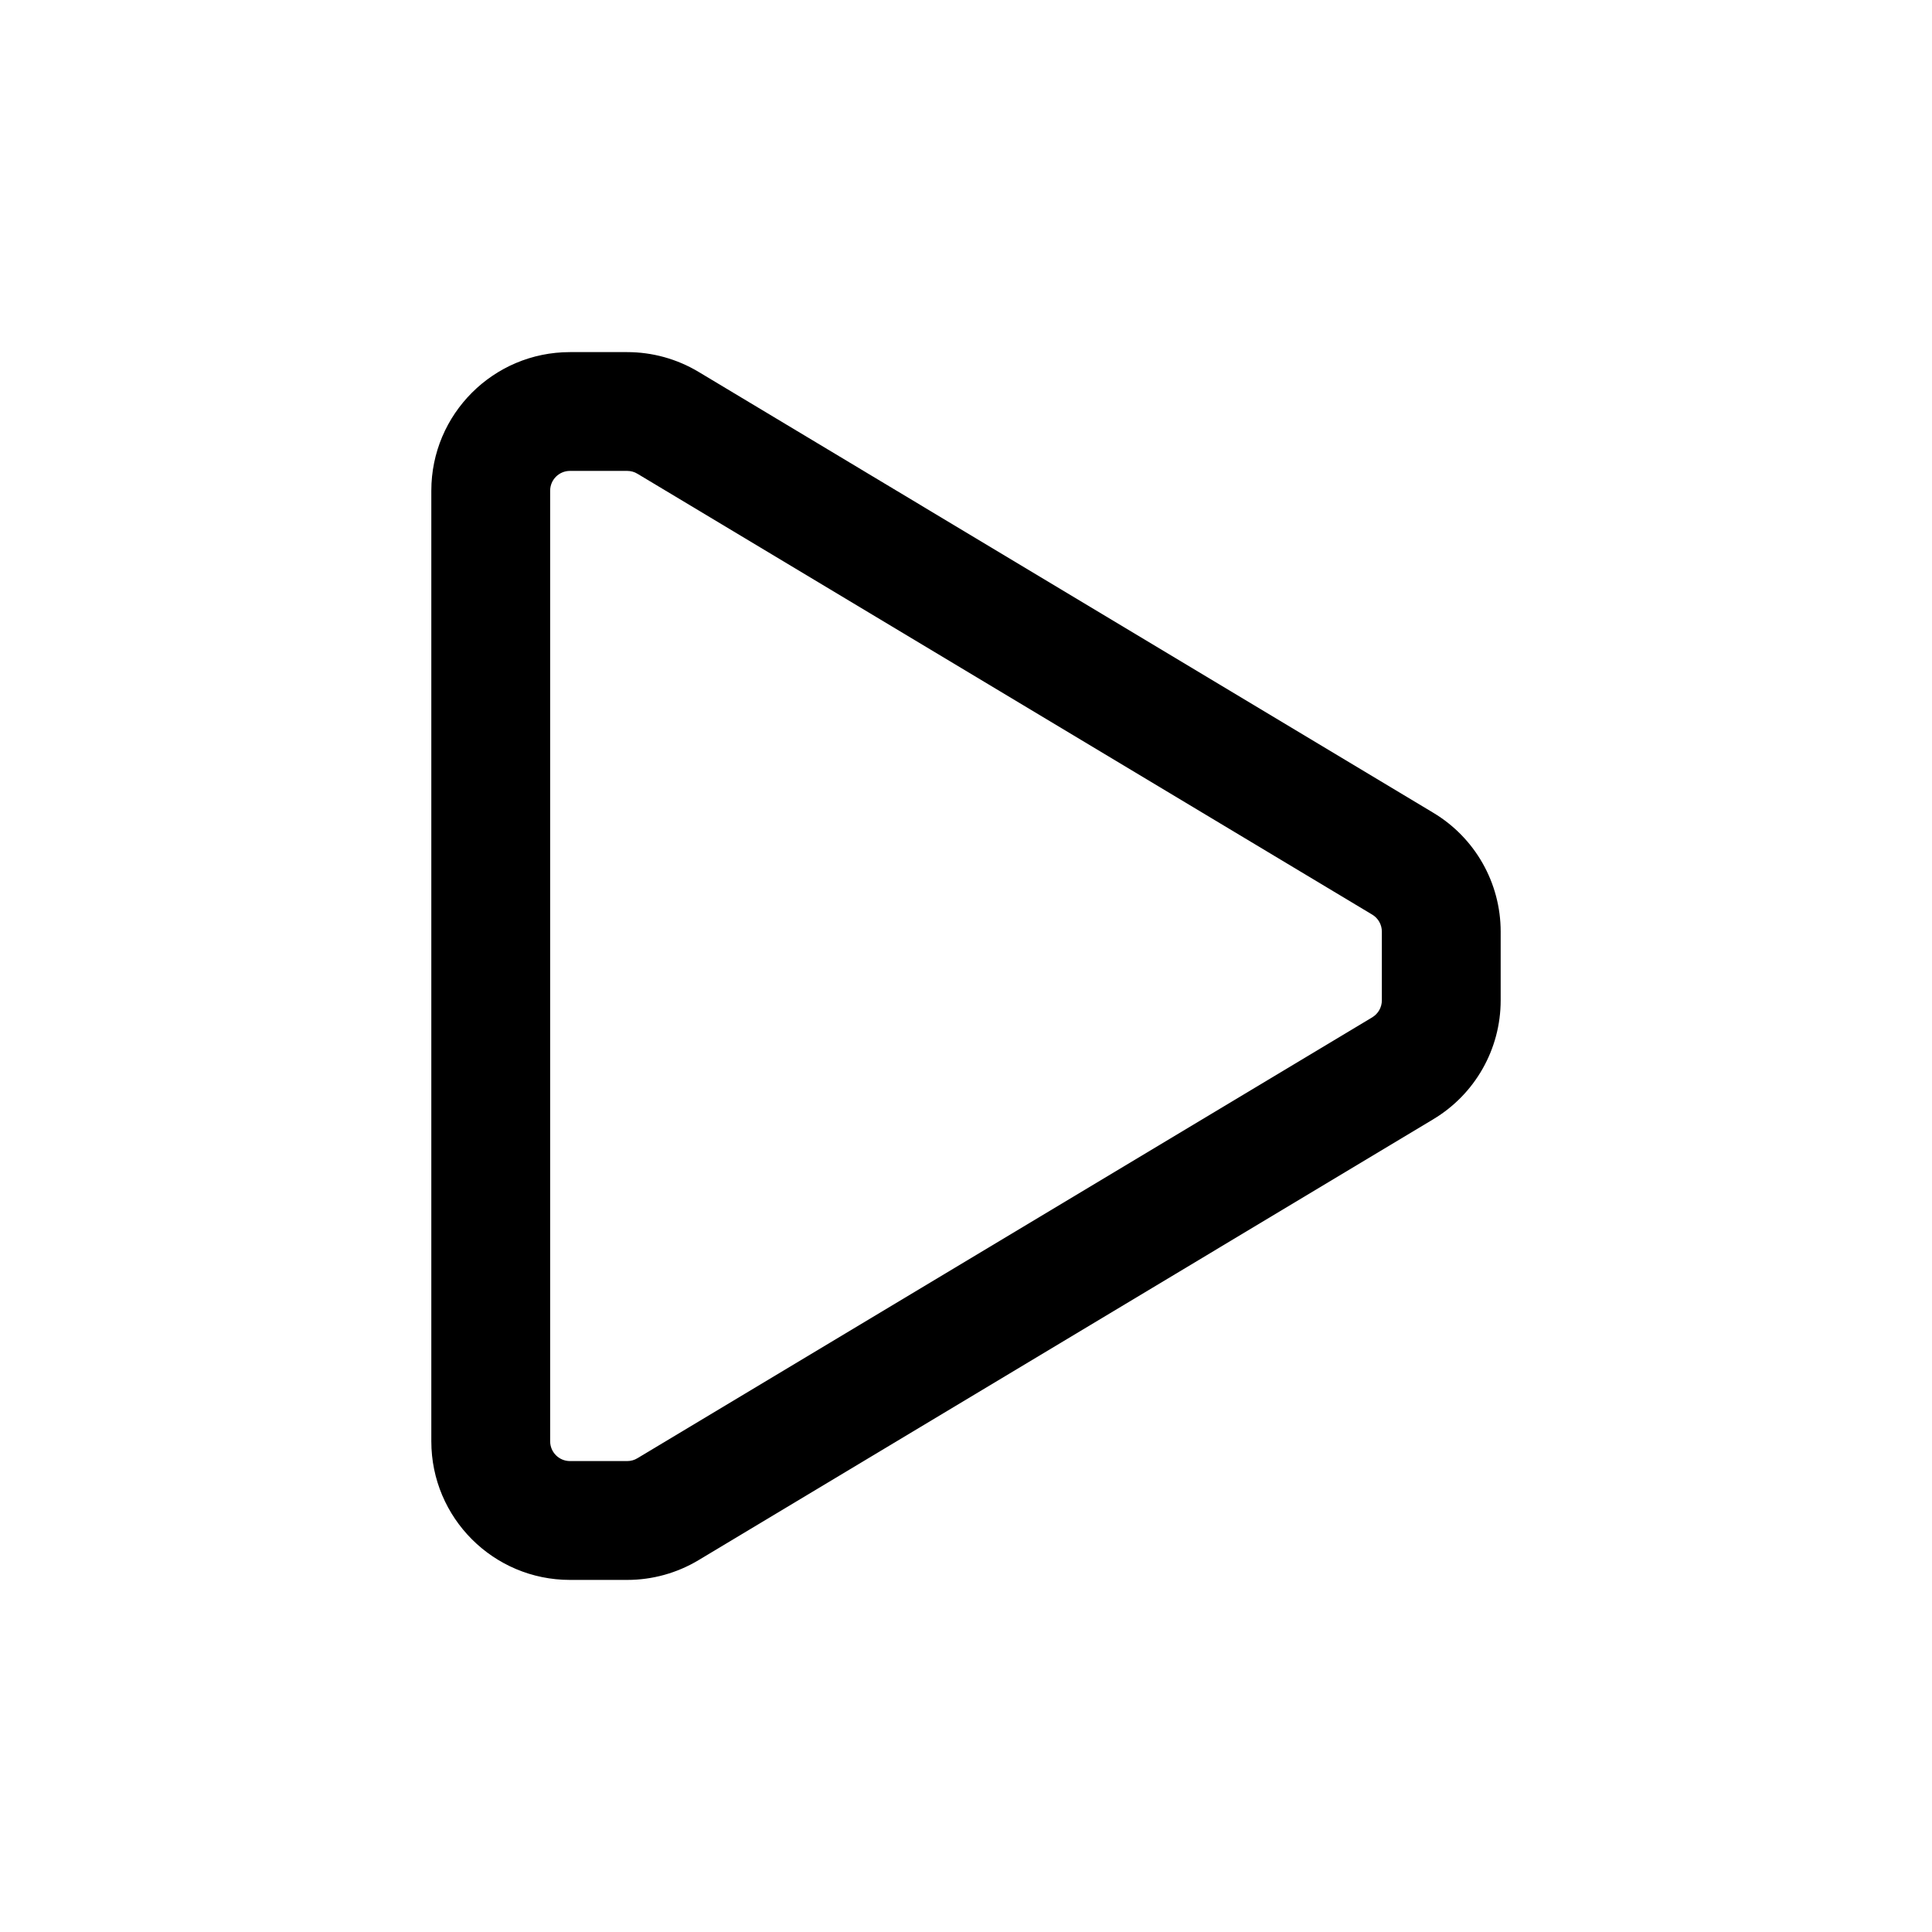 <?xml version="1.0" encoding="UTF-8"?>
<!-- Uploaded to: ICON Repo, www.svgrepo.com, Generator: ICON Repo Mixer Tools -->
<svg fill="#000000" width="800px" height="800px" version="1.1" viewBox="144 144 512 512" xmlns="http://www.w3.org/2000/svg">
 <path d="m523.85 440.6c11.062-6.633 17.844-18.578 17.844-31.488v-18.223c0-12.91-6.781-24.855-17.844-31.488l-194.74-116.86c-5.711-3.422-12.238-5.227-18.895-5.227h-15.176c-20.277 0-36.734 16.438-36.734 36.734v251.91c0 20.301 16.457 36.734 36.734 36.734h15.176c6.656 0 13.184-1.805 18.895-5.227l194.74-116.86zm-16.184-26.996-194.74 116.84c-0.82 0.504-1.762 0.754-2.707 0.754h-15.176c-2.898 0-5.246-2.352-5.246-5.246v-251.91c0-2.898 2.352-5.246 5.246-5.246h15.176c0.945 0 1.891 0.25 2.707 0.754l194.74 116.84c1.574 0.945 2.539 2.644 2.539 4.492v18.223c0 1.848-0.965 3.547-2.539 4.492z" fill-rule="evenodd"/>
</svg>